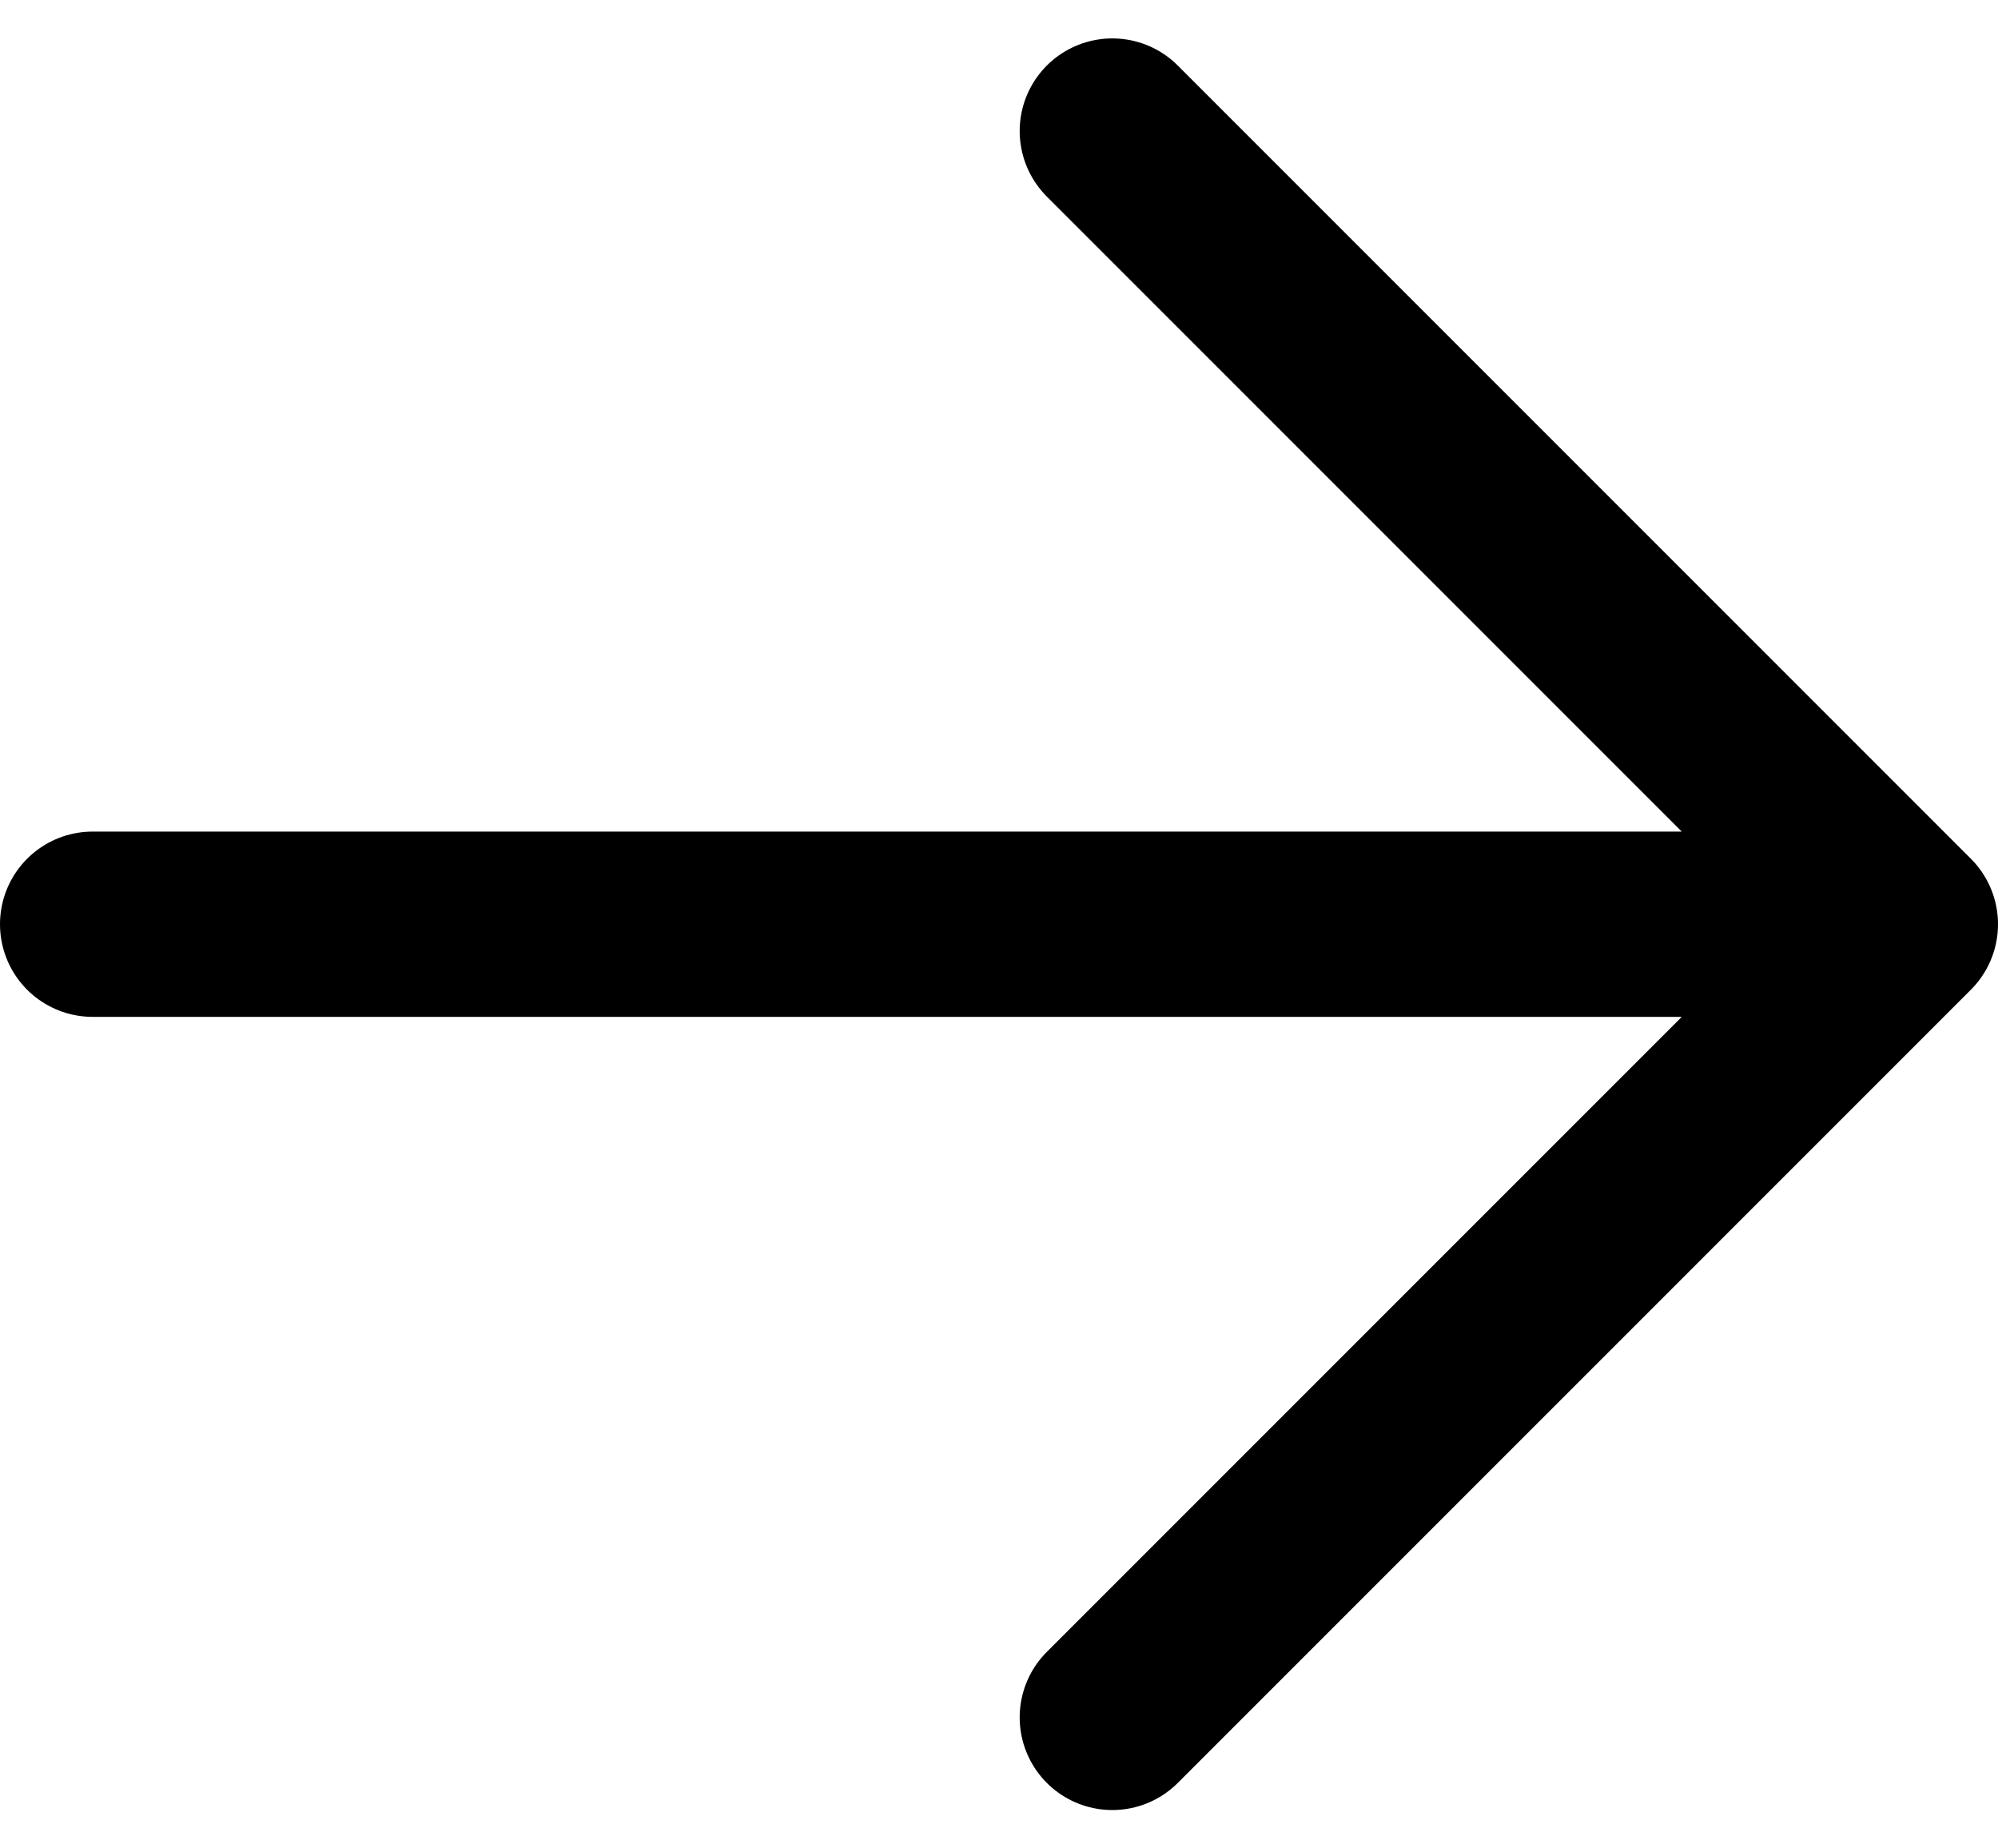 <svg xmlns="http://www.w3.org/2000/svg" width="16.179" height="14.965" viewBox="0 0 16.179 14.965">
  <path id="Icon_akar-arrow-right" data-name="Icon akar-arrow-right" d="M6,13.922H20.679M14.257,7.5l6.422,6.422-6.422,6.422" transform="translate(-5.25 -6.439)" fill="none" stroke="#000" stroke-linecap="round" stroke-linejoin="round" stroke-width="1.5"/>
</svg>
